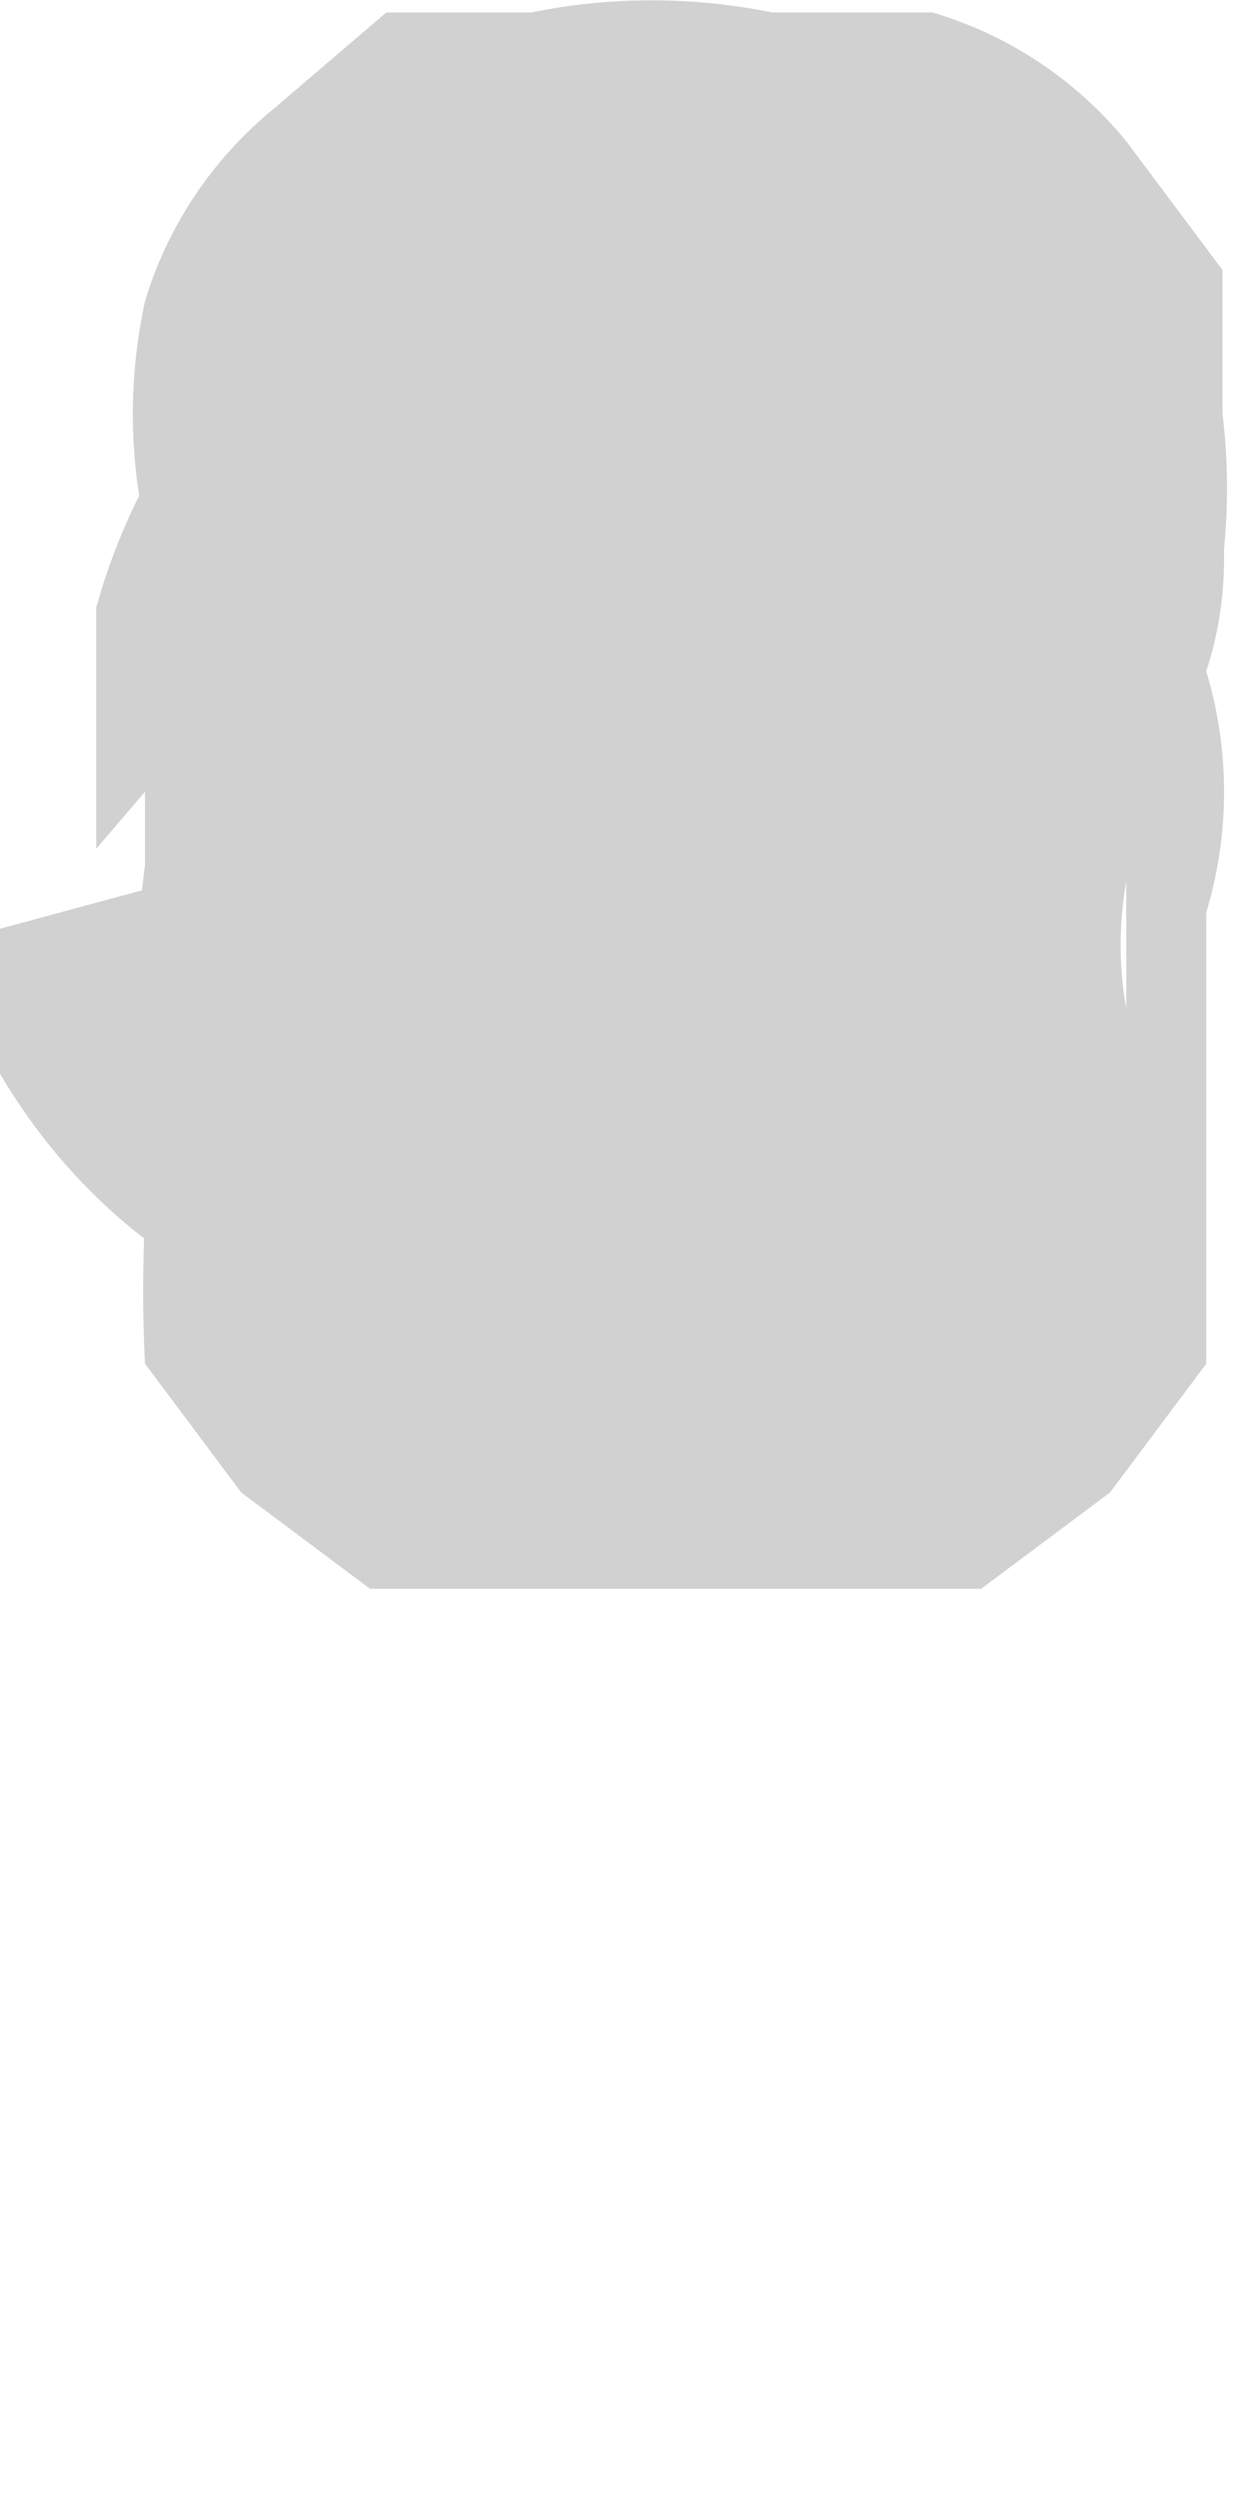 <?xml version="1.0" encoding="utf-8"?>
<svg xmlns="http://www.w3.org/2000/svg" fill="none" height="100%" overflow="visible" preserveAspectRatio="none" style="display: block;" viewBox="0 0 1 2" width="100%">
<path d="M0.978 0.331V0.216L0.901 0.113C0.861 0.064 0.807 0.028 0.746 0.01H0.618C0.554 -0.003 0.488 -0.003 0.425 0.01H0.309L0.219 0.087C0.17 0.127 0.134 0.181 0.116 0.241C0.103 0.301 0.103 0.362 0.116 0.421V0.512C0.116 0.512 0.116 0.64 0.116 0.692C0.109 0.743 0.109 0.795 0.116 0.846C0.116 0.846 0.116 0.949 0.116 0.975C0.114 1.013 0.114 1.052 0.116 1.091L0.193 1.194L0.296 1.271H0.412H0.669H0.785L0.888 1.194L0.965 1.091V0.975V0.898V0.73C0.984 0.667 0.984 0.6 0.965 0.537C0.984 0.479 0.984 0.416 0.965 0.357C0.936 0.299 0.892 0.25 0.836 0.216C0.79 0.178 0.738 0.148 0.682 0.125H0.553C0.468 0.125 0.383 0.147 0.309 0.19L0.206 0.267C0.144 0.327 0.1 0.403 0.077 0.486V0.692V0.795V0.679L0.154 0.589L0.245 0.512H0.36H0.618H0.734L0.824 0.589L0.901 0.692V0.807C0.895 0.773 0.895 0.739 0.901 0.705C0.901 0.64 0.901 0.563 0.901 0.499L0 0.743V0.859C0.033 0.915 0.076 0.963 0.129 1.001C0.175 1.046 0.233 1.077 0.296 1.091C0.359 1.11 0.426 1.11 0.489 1.091C0.543 1.109 0.602 1.109 0.656 1.091L0.759 1.013C0.818 0.956 0.863 0.886 0.888 0.807V0.679C0.961 0.579 0.993 0.454 0.978 0.331Z" fill="#D1D1D1" id="Vector"/>
</svg>